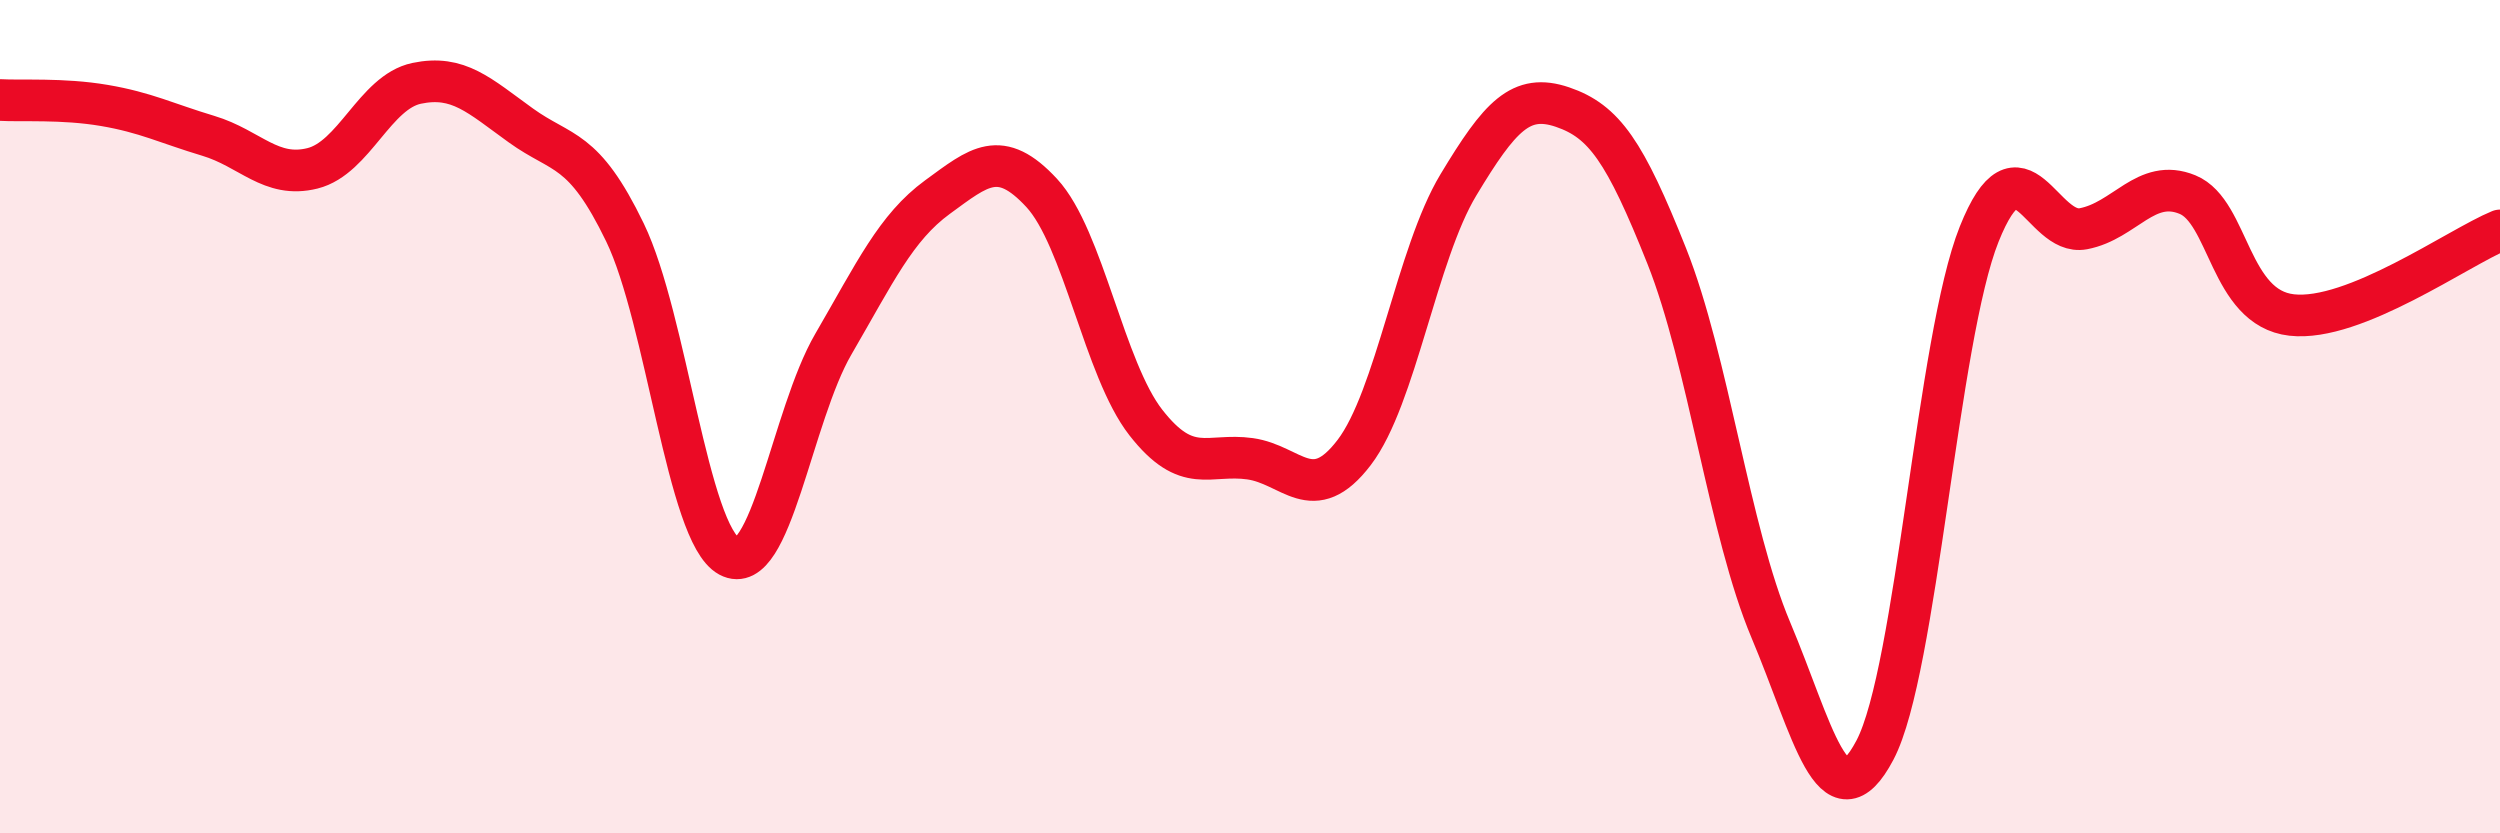 
    <svg width="60" height="20" viewBox="0 0 60 20" xmlns="http://www.w3.org/2000/svg">
      <path
        d="M 0,2.4 C 0.5,2.43 1.5,2.36 2.5,2.53 C 3.5,2.7 4,2.96 5,3.26 C 6,3.56 6.5,4.29 7.5,4.04 C 8.5,3.79 9,2.21 10,2 C 11,1.79 11.5,2.29 12.5,3.01 C 13.5,3.73 14,3.51 15,5.58 C 16,7.65 16.5,12.81 17.5,13.35 C 18.5,13.89 19,9.98 20,8.26 C 21,6.54 21.5,5.46 22.5,4.73 C 23.5,4 24,3.55 25,4.63 C 26,5.71 26.5,8.86 27.5,10.14 C 28.5,11.42 29,10.87 30,11.01 C 31,11.15 31.5,12.17 32.5,10.86 C 33.5,9.55 34,6.1 35,4.44 C 36,2.78 36.5,2.23 37.5,2.57 C 38.5,2.91 39,3.63 40,6.14 C 41,8.65 41.5,12.75 42.5,15.12 C 43.5,17.49 44,19.9 45,18 C 46,16.1 46.5,8.12 47.5,5.62 C 48.5,3.12 49,5.68 50,5.49 C 51,5.3 51.5,4.26 52.5,4.67 C 53.5,5.08 53.5,7.39 55,7.56 C 56.5,7.73 59,5.94 60,5.53L60 20L0 20Z"
        fill="#EB0A25"
        opacity="0.1"
        stroke-linecap="round"
        stroke-linejoin="round"
      />
      <path
        d="M 0,2.4 C 0.5,2.43 1.5,2.36 2.5,2.53 C 3.5,2.7 4,2.96 5,3.26 C 6,3.56 6.5,4.29 7.5,4.04 C 8.5,3.79 9,2.21 10,2 C 11,1.79 11.5,2.29 12.5,3.01 C 13.5,3.73 14,3.51 15,5.58 C 16,7.65 16.5,12.81 17.5,13.35 C 18.5,13.89 19,9.98 20,8.26 C 21,6.54 21.5,5.46 22.5,4.73 C 23.5,4 24,3.55 25,4.63 C 26,5.71 26.5,8.86 27.5,10.14 C 28.5,11.42 29,10.87 30,11.01 C 31,11.15 31.5,12.17 32.5,10.86 C 33.5,9.55 34,6.1 35,4.44 C 36,2.78 36.5,2.23 37.5,2.57 C 38.5,2.91 39,3.63 40,6.14 C 41,8.65 41.5,12.75 42.5,15.12 C 43.5,17.49 44,19.9 45,18 C 46,16.1 46.5,8.12 47.5,5.62 C 48.5,3.12 49,5.68 50,5.49 C 51,5.3 51.5,4.26 52.5,4.67 C 53.5,5.08 53.5,7.39 55,7.56 C 56.5,7.73 59,5.94 60,5.53"
        stroke="#EB0A25"
        stroke-width="1"
        fill="none"
        stroke-linecap="round"
        stroke-linejoin="round"
      />
    </svg>
  